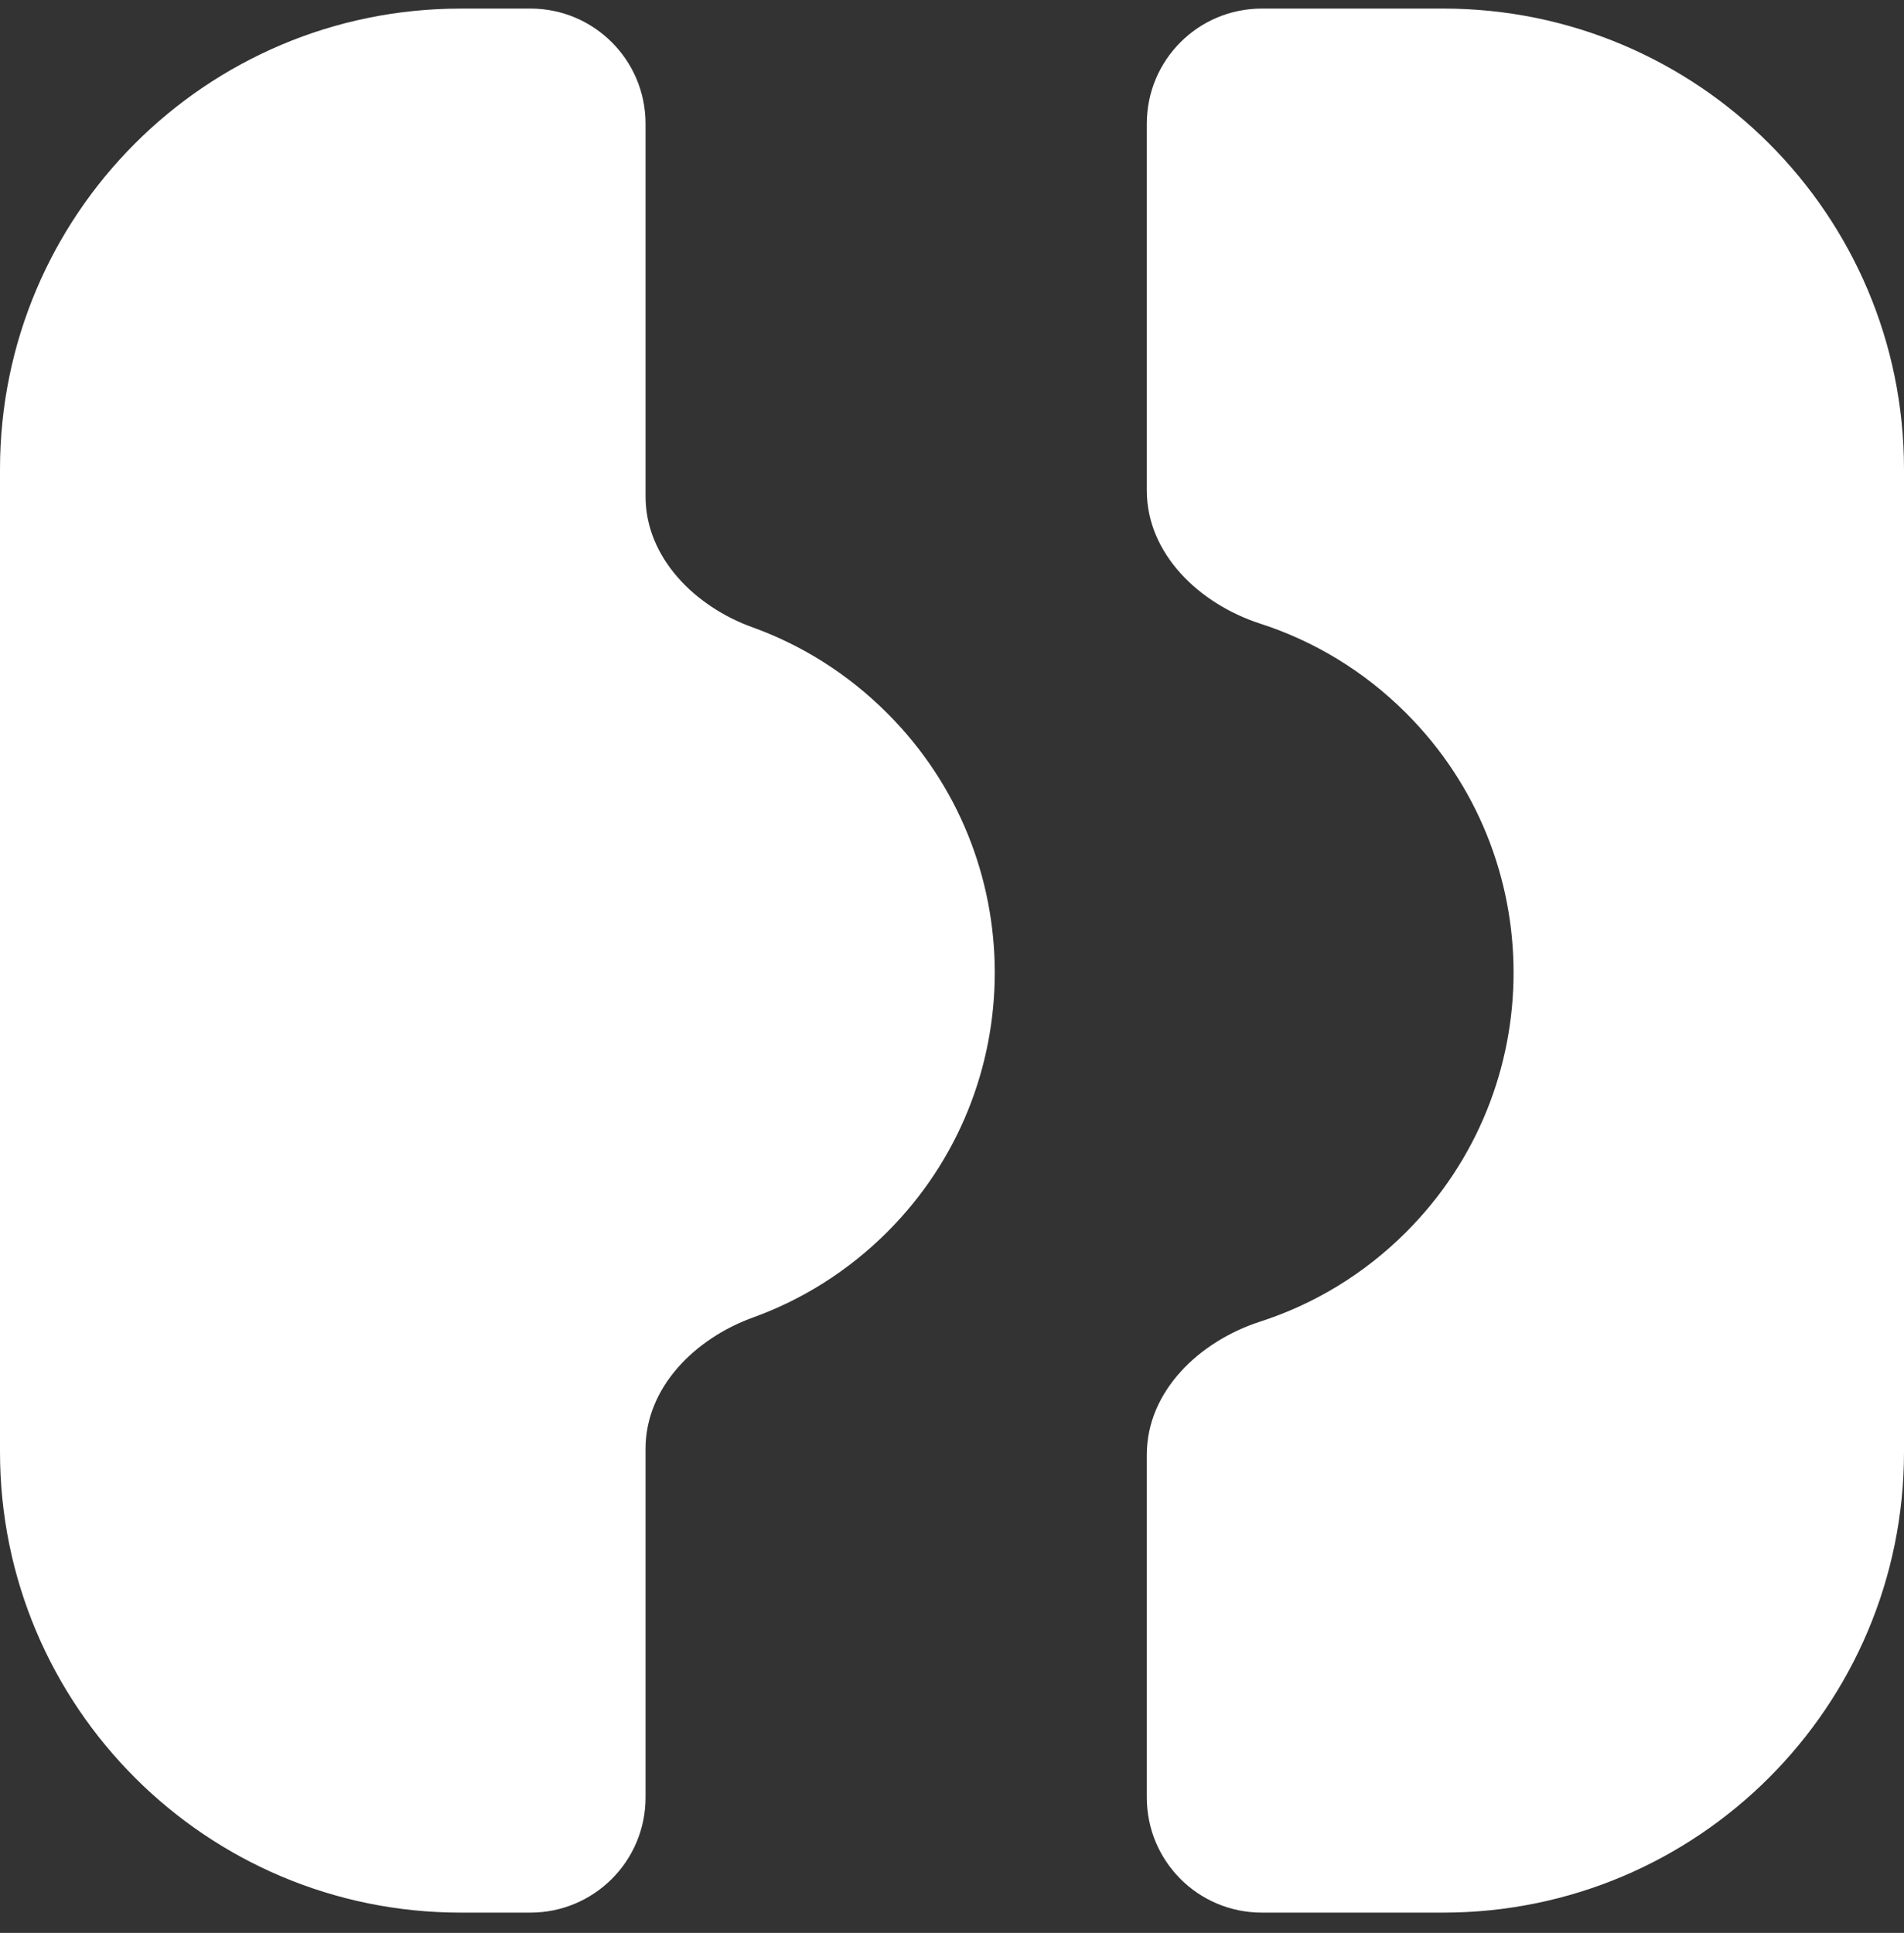 <?xml version="1.0" encoding="UTF-8"?>
<svg xmlns="http://www.w3.org/2000/svg" width="66" height="67" viewBox="0 0 66 67" fill="none">
  <rect x="0" y="0" width="66" height="67" fill="#333333" stroke="none"/>
  <path fill-rule="evenodd" clip-rule="evenodd" d="M18.386 0.297C20.587 0.297 22.377 2.079 22.377 4.288V17.204C22.377 19.33 24.091 21.03 26.097 21.749C27.797 22.363 29.391 23.358 30.754 24.721C35.725 29.685 35.725 37.741 30.754 42.706C29.391 44.068 27.797 45.056 26.097 45.67C24.091 46.397 22.377 48.089 22.377 50.223V62.307C22.377 64.515 20.587 66.297 18.386 66.297H15.968C7.149 66.297 0 59.147 0 50.327V16.268C0 7.448 7.149 0.298 15.968 0.298L18.386 0.297ZM43.743 66.297H50.024C58.85 66.297 66 59.146 66 50.327V16.267C66 7.448 58.85 0.297 50.024 0.297H43.743C41.534 0.297 39.753 2.079 39.753 4.288V17.002C39.753 19.203 41.579 20.932 43.675 21.614C45.532 22.213 47.269 23.246 48.744 24.721C53.707 29.685 53.707 37.741 48.744 42.706C47.269 44.181 45.532 45.214 43.675 45.813C41.579 46.494 39.753 48.216 39.753 50.425V62.306C39.753 64.515 41.534 66.297 43.743 66.297Z" fill="white"></path>
</svg>
